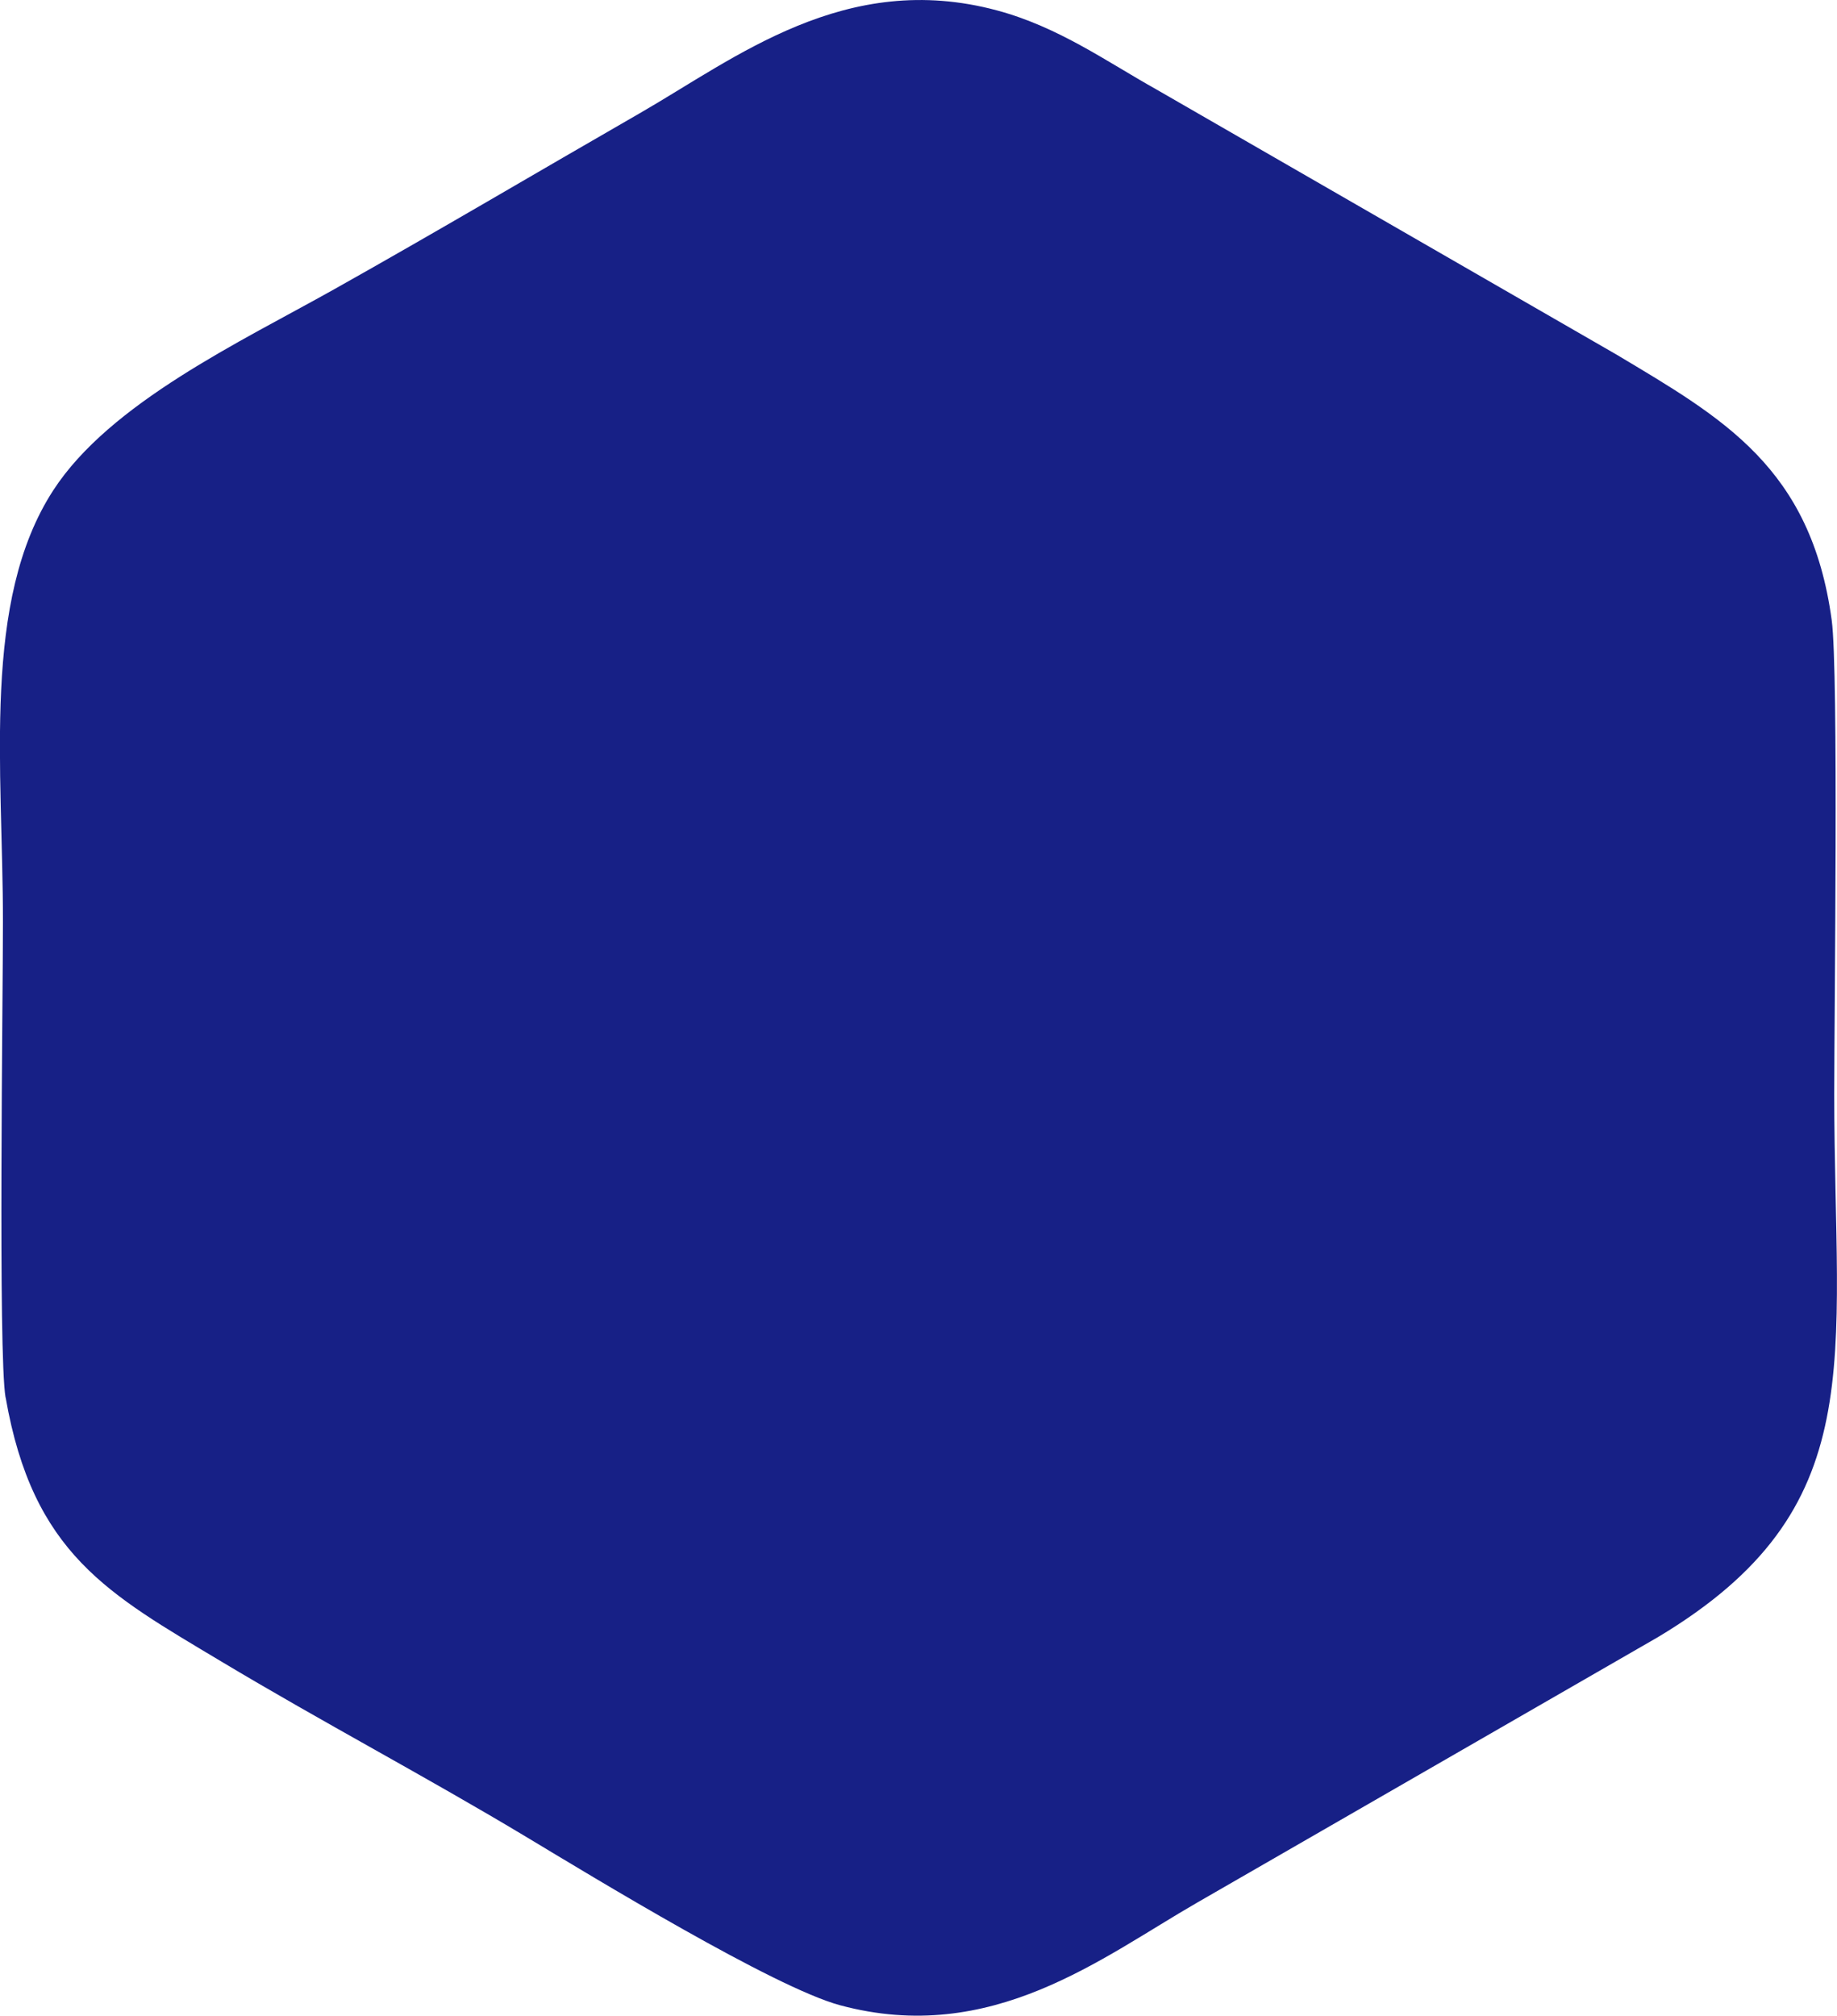 <?xml version="1.0" encoding="UTF-8"?> <!-- Creator: CorelDRAW --> <svg xmlns="http://www.w3.org/2000/svg" xmlns:xlink="http://www.w3.org/1999/xlink" xmlns:xodm="http://www.corel.com/coreldraw/odm/2003" xml:space="preserve" width="28.083mm" height="30.808mm" style="shape-rendering:geometricPrecision; text-rendering:geometricPrecision; image-rendering:optimizeQuality; fill-rule:evenodd; clip-rule:evenodd" viewBox="0 0 473.25 519.17"> <defs> <style type="text/css"> <![CDATA[ .fil0 {fill:#172086} ]]> </style> </defs> <g id="Слой_x0020_1">  <path class="fil0" d="M1.45 359.92c7.03,40.39 26.54,50.63 55.44,67.95 26.24,15.72 52.84,29.73 78.78,45.31 17.06,10.25 63.73,38.72 80.75,43.3 39.09,10.52 67.37,-12.28 92.09,-26.49l118.57 -68.3c55.42,-33.17 45.46,-70.59 45.46,-139.89 0,-20.84 1.14,-108.85 -0.65,-122.04 -5.32,-39.35 -28.07,-52.06 -55.48,-68.45l-118.56 -68.31c-12.77,-7.14 -25.14,-16.05 -40.97,-20.31 -39.1,-10.52 -67.38,12.29 -92.09,26.49 -26.28,15.11 -51.99,30.34 -78.74,45.35 -23.98,13.46 -57.7,29.21 -72.33,51.76 -18.51,28.52 -12.96,71.63 -12.96,111.09 0,19.26 -1.25,111.52 0.67,122.55z"></path> </g> </svg> 